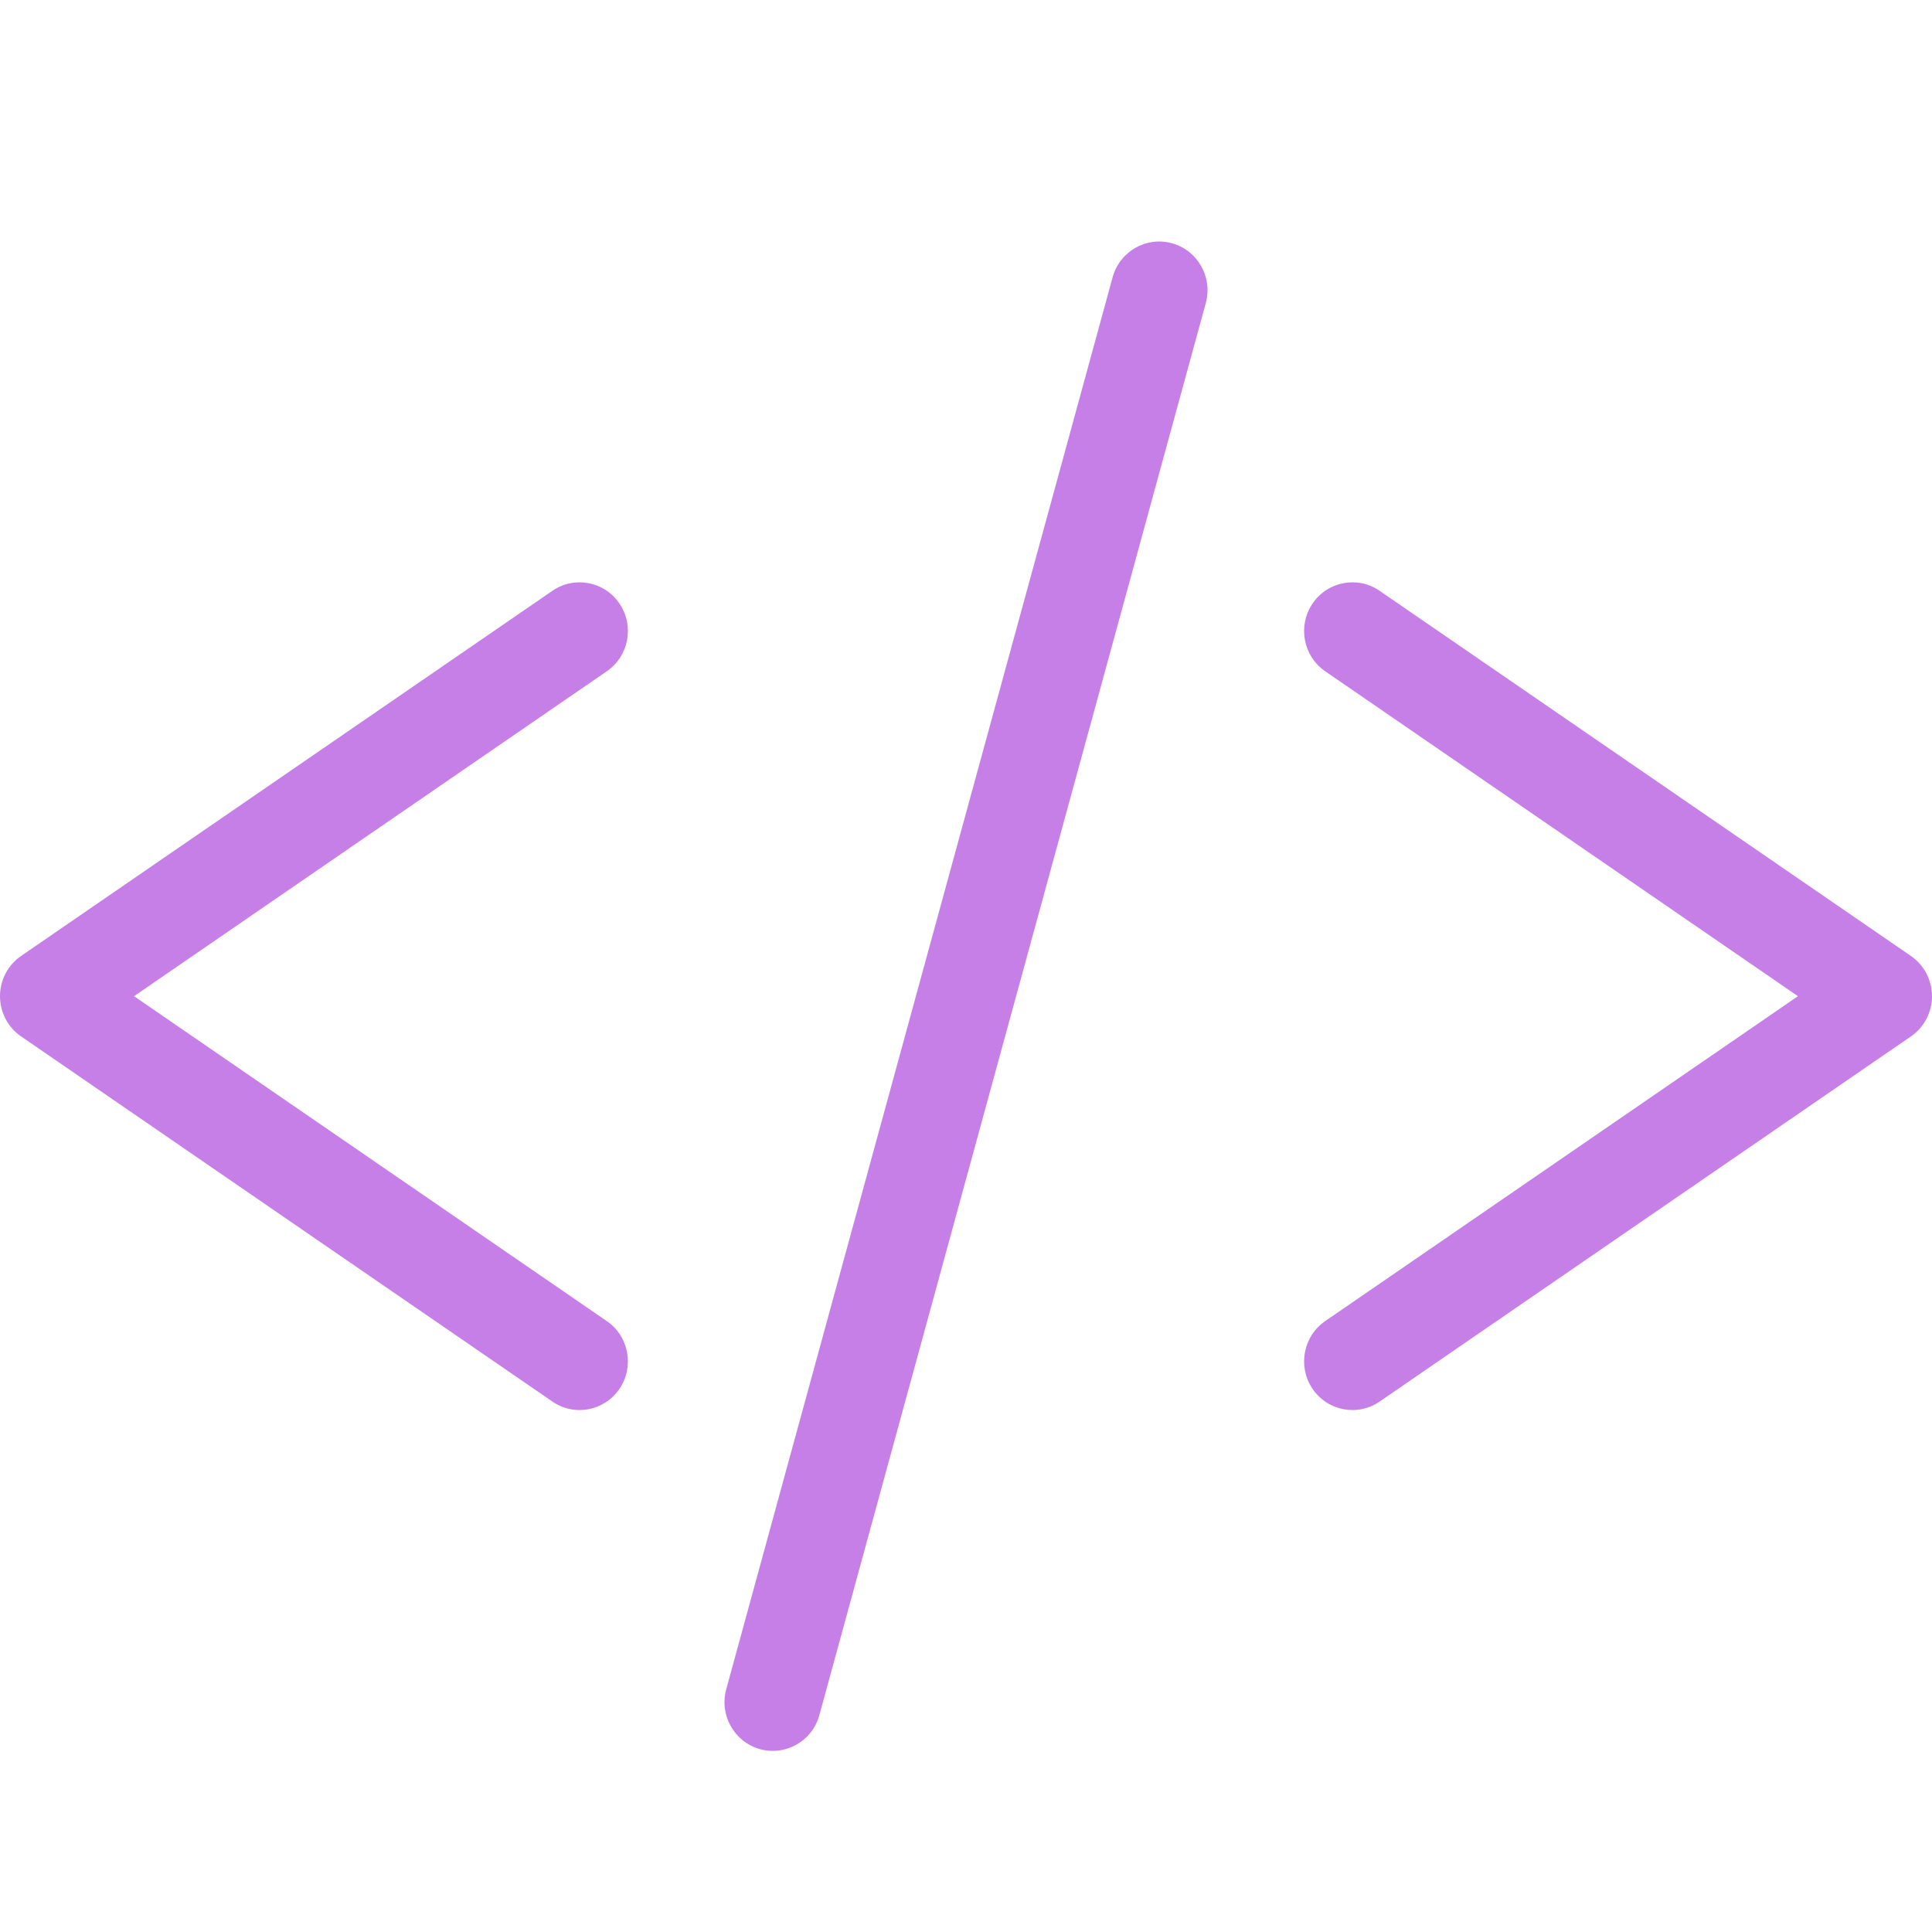 <svg width="40" height="40" viewBox="0 0 40 40" fill="none" xmlns="http://www.w3.org/2000/svg">
<g clip-path="url(#clip0_2435_4449)">
<path fill-rule="evenodd" clip-rule="evenodd" d="M24.266 5.037C24.798 5.185 25.111 5.74 24.964 6.276L16.964 35.51C16.817 36.047 16.267 36.361 15.734 36.214C15.202 36.065 14.889 35.51 15.036 34.974L23.036 5.74C23.183 5.204 23.733 4.888 24.266 5.037ZM12.826 12.497C13.137 12.957 13.02 13.584 12.563 13.898L2.775 20.625L12.563 27.352C13.02 27.666 13.137 28.293 12.826 28.753C12.515 29.213 11.893 29.332 11.437 29.018L0.437 21.458C0.163 21.27 0 20.958 0 20.625C0 20.292 0.163 19.98 0.437 19.792L11.437 12.232C11.893 11.918 12.515 12.037 12.826 12.497ZM27.174 12.497C27.485 12.037 28.107 11.918 28.563 12.232L39.563 19.792C39.837 19.98 40 20.292 40 20.625C40 20.958 39.837 21.27 39.563 21.458L28.563 29.018C28.107 29.332 27.485 29.213 27.174 28.753C26.863 28.293 26.98 27.666 27.437 27.352L37.225 20.625L27.437 13.898C26.98 13.584 26.863 12.957 27.174 12.497Z" fill="#C57FE6"/>
</g>
<defs>
<clipPath id="clip0_2435_4449">
<rect width="40" height="40" fill="white"/>
</clipPath>
</defs>
</svg>
